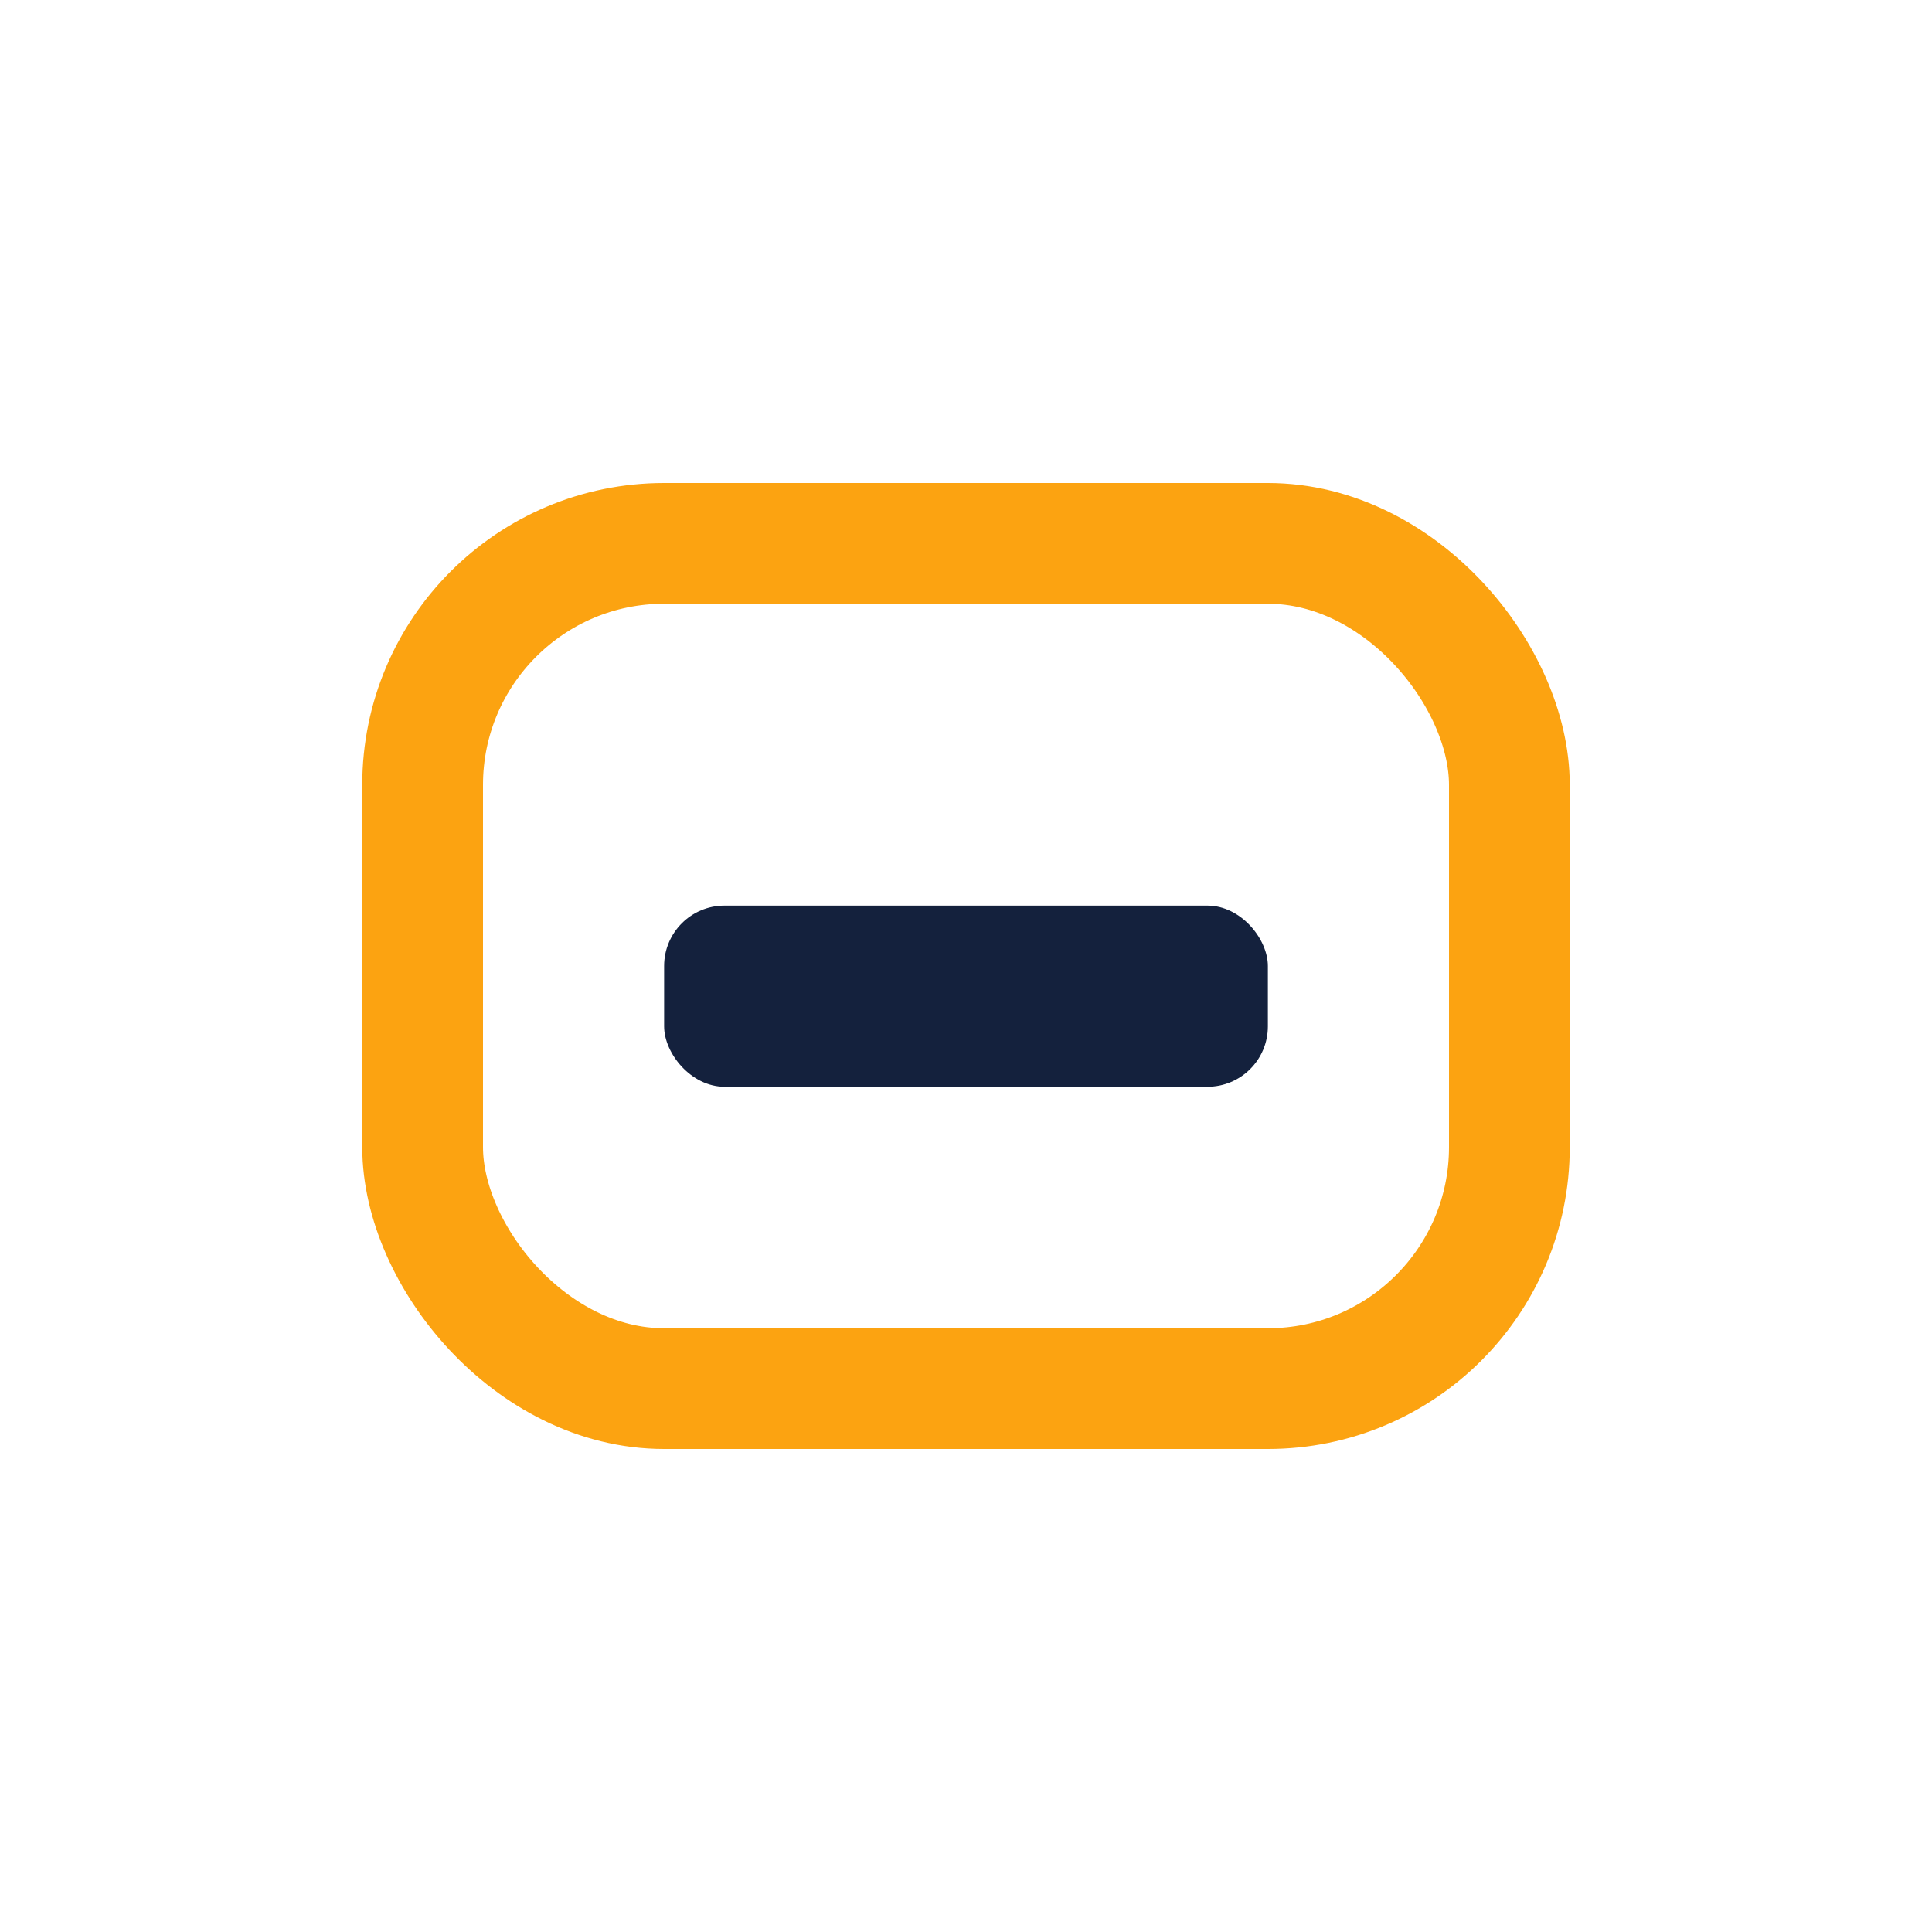 <?xml version="1.0" encoding="UTF-8"?>
<svg xmlns="http://www.w3.org/2000/svg" width="32" height="32" viewBox="0 0 32 32"><rect x="7" y="9" width="18" height="14" rx="4" fill="none" stroke="#FCA311" stroke-width="2"/><rect x="11" y="15" width="10" height="3" rx="1" fill="#14213D"/></svg>